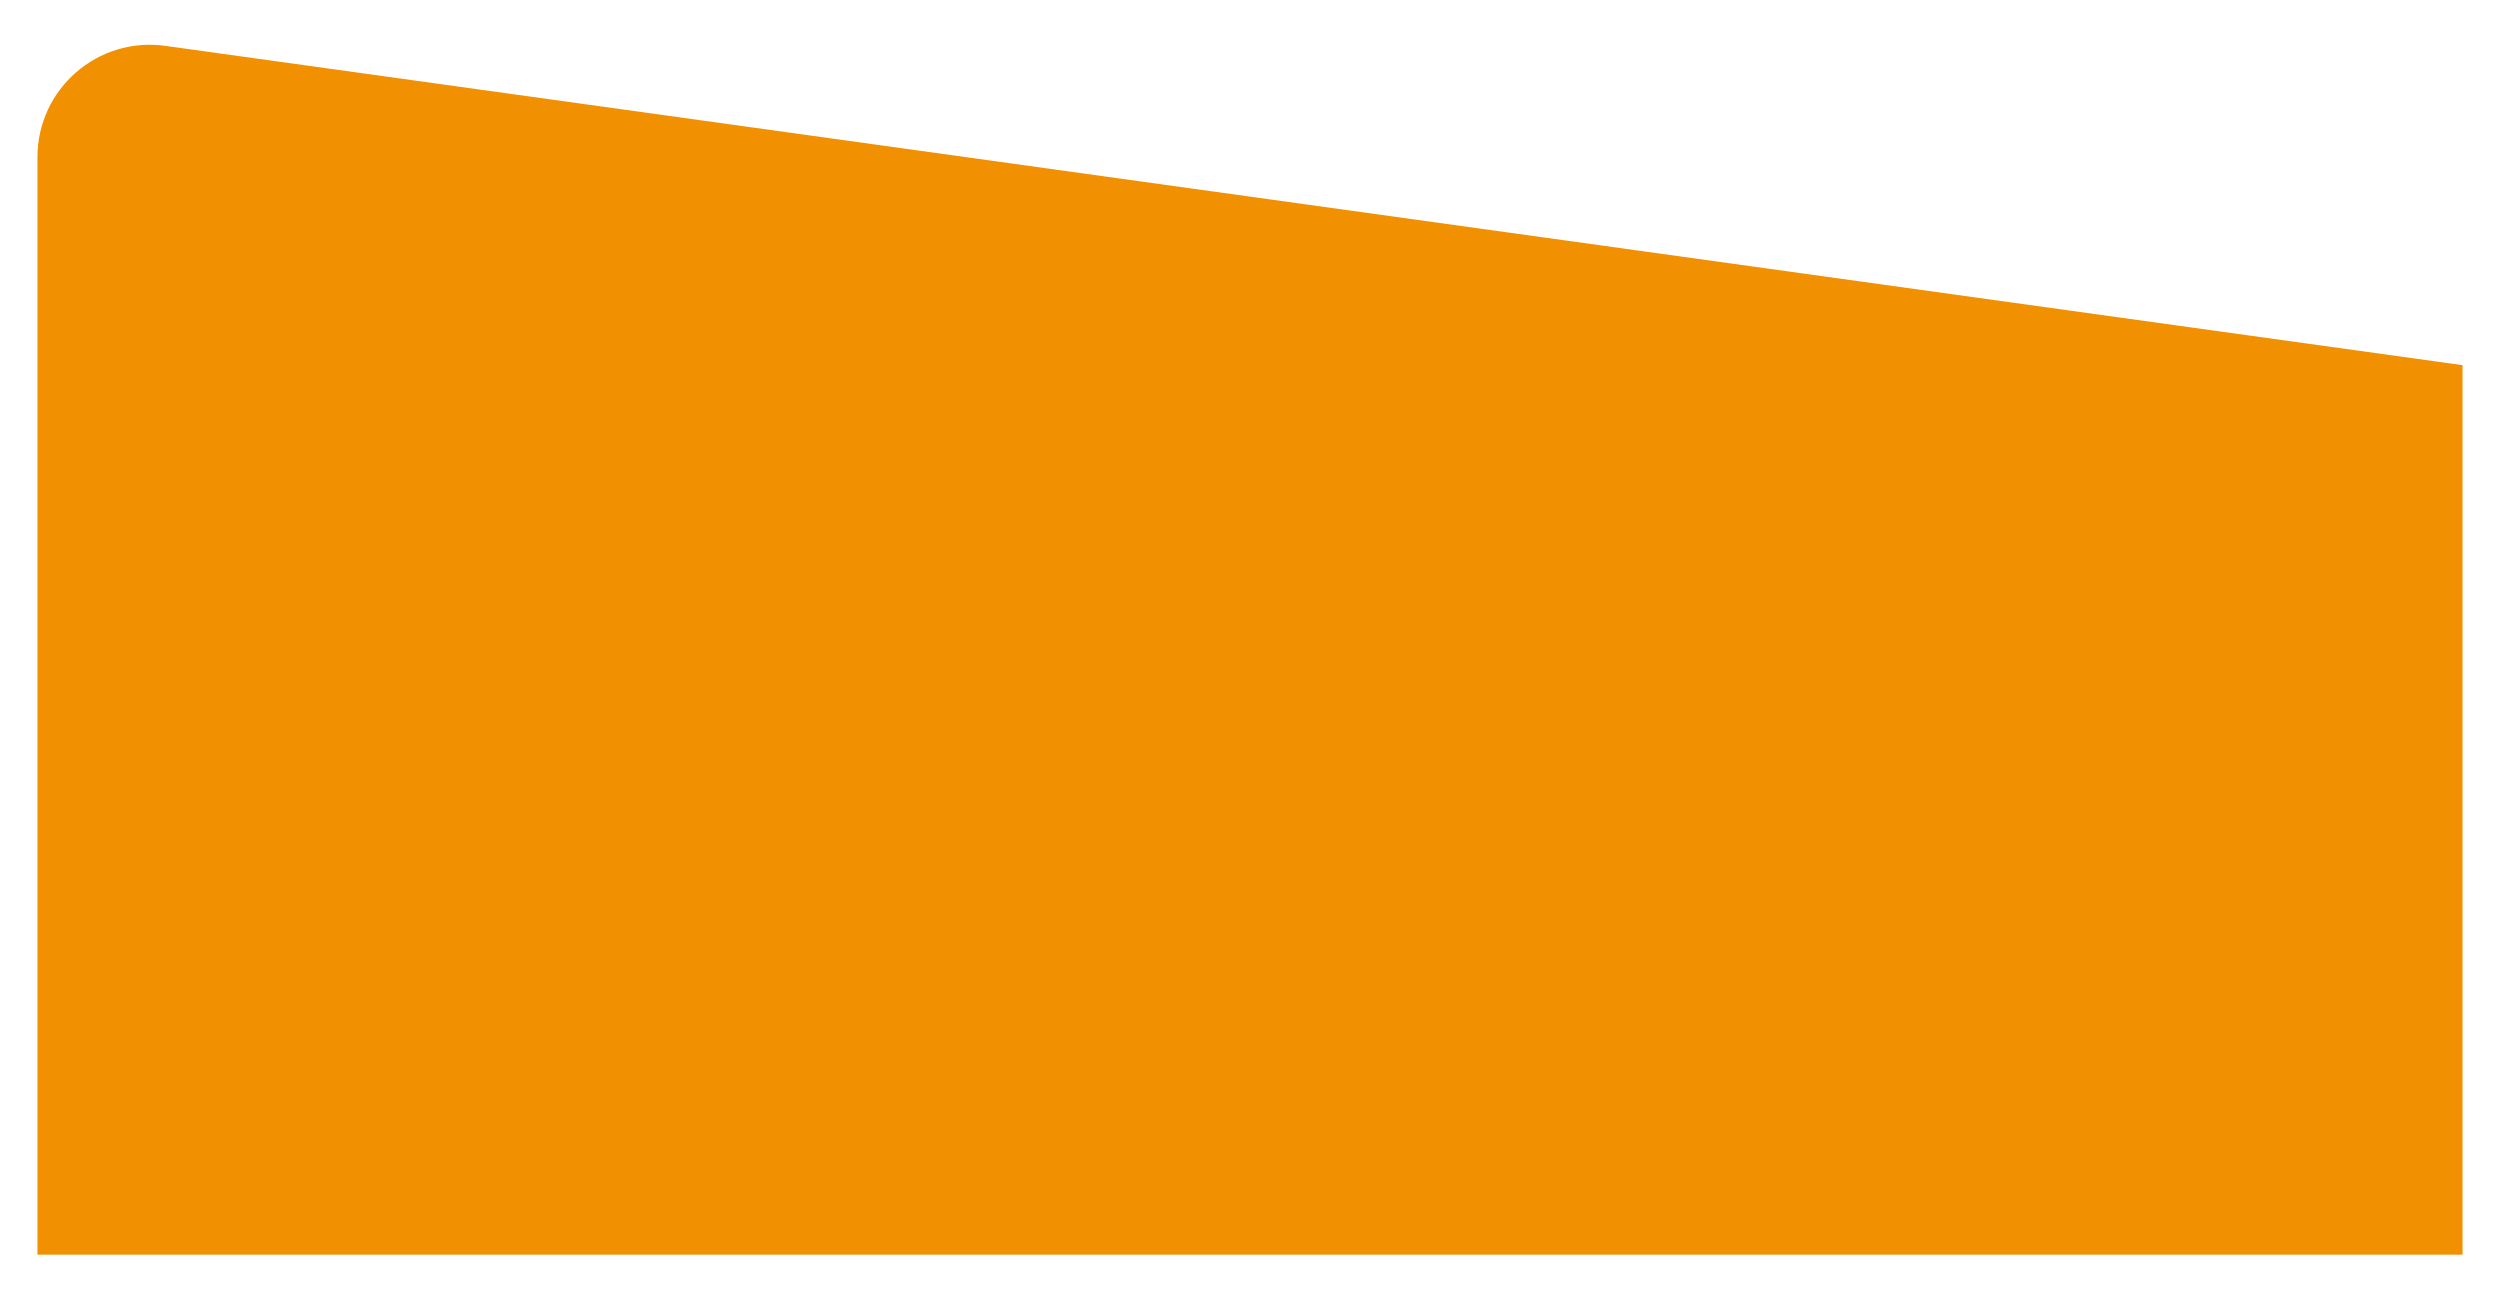 <svg width="267" height="138" viewBox="0 0 267 138" fill="none" xmlns="http://www.w3.org/2000/svg">
<g filter="url(#filter0_d)">
<path d="M4 12.783C4 5.499 10.437 -0.105 17.652 0.898L263 35V130L4 130L4 12.783Z" fill="#F19000"/>
</g>
<defs>
<filter id="filter0_d" x="0" y="0.781" width="267" height="137.219" filterUnits="userSpaceOnUse" color-interpolation-filters="sRGB">
<feFlood flood-opacity="0" result="BackgroundImageFix"/>
<feColorMatrix in="SourceAlpha" type="matrix" values="0 0 0 0 0 0 0 0 0 0 0 0 0 0 0 0 0 0 127 0"/>
<feOffset dy="4"/>
<feGaussianBlur stdDeviation="2"/>
<feColorMatrix type="matrix" values="0 0 0 0 0 0 0 0 0 0 0 0 0 0 0 0 0 0 0.25 0"/>
<feBlend mode="normal" in2="BackgroundImageFix" result="effect1_dropShadow"/>
<feBlend mode="normal" in="SourceGraphic" in2="effect1_dropShadow" result="shape"/>
</filter>
</defs>
</svg>
